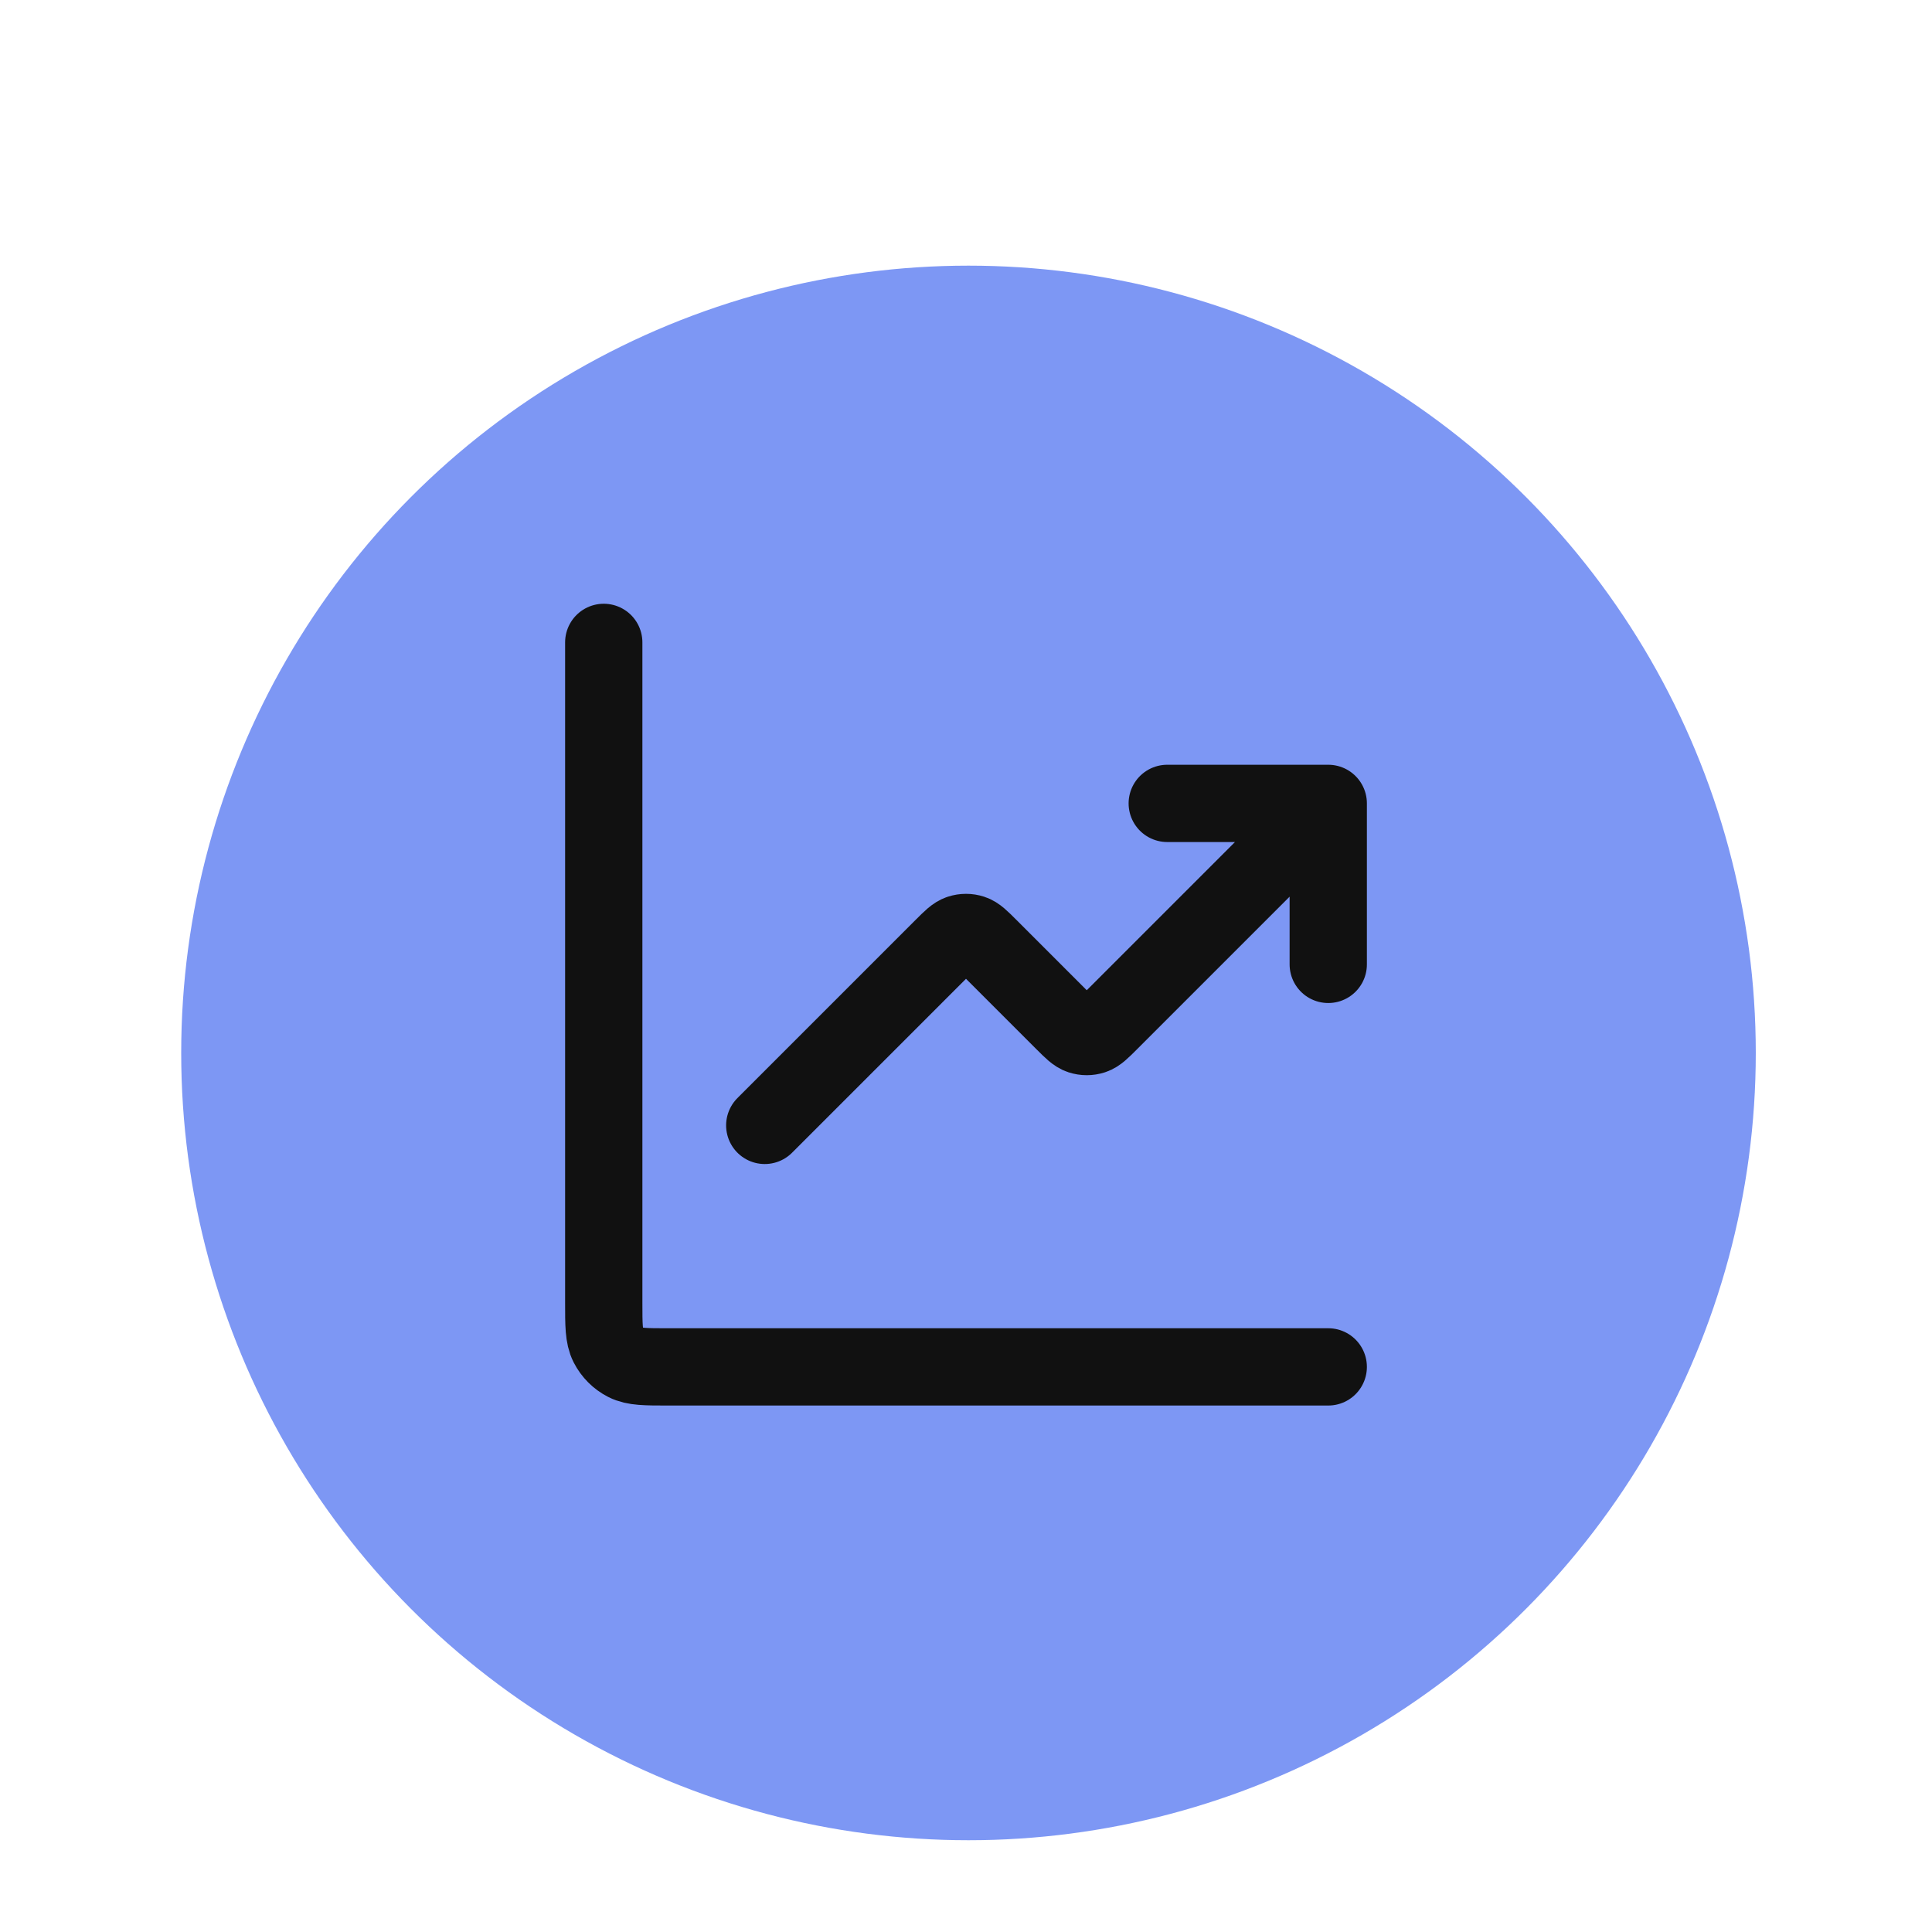 <svg width="200" height="200" viewBox="0 0 200 200" fill="none" xmlns="http://www.w3.org/2000/svg">
<g filter="url(#filter0_dd_3676_2300)">
<g filter="url(#filter1_dd_3676_2300)">
<circle cx="100.258" cy="92" r="81.5" fill="#7D97F4"/>
</g>
<path d="M137.5 129.5H69.167C66.833 129.5 65.666 129.5 64.775 129.046C63.991 128.646 63.354 128.009 62.954 127.225C62.5 126.334 62.5 125.167 62.5 122.833V54.5M137.5 71.167L114.857 93.81C114.032 94.635 113.619 95.047 113.144 95.202C112.725 95.338 112.275 95.338 111.856 95.202C111.381 95.047 110.968 94.635 110.143 93.81L102.357 86.024C101.532 85.199 101.119 84.786 100.644 84.632C100.225 84.496 99.775 84.496 99.356 84.632C98.88 84.786 98.468 85.199 97.643 86.024L79.167 104.5M137.5 71.167H120.833M137.5 71.167V87.833" stroke="#111111" stroke-width="8" stroke-linecap="round" stroke-linejoin="round"/>
</g>
<defs>
<filter id="filter0_dd_3676_2300" x="0.758" y="0.5" width="199" height="199" filterUnits="userSpaceOnUse" color-interpolation-filters="sRGB">
<feFlood flood-opacity="0" result="BackgroundImageFix"/>
<feColorMatrix in="SourceAlpha" type="matrix" values="0 0 0 0 0 0 0 0 0 0 0 0 0 0 0 0 0 0 127 0" result="hardAlpha"/>
<feOffset dy="4"/>
<feGaussianBlur stdDeviation="2"/>
<feColorMatrix type="matrix" values="0 0 0 0 0 0 0 0 0 0 0 0 0 0 0 0 0 0 0.3 0"/>
<feBlend mode="normal" in2="BackgroundImageFix" result="effect1_dropShadow_3676_2300"/>
<feColorMatrix in="SourceAlpha" type="matrix" values="0 0 0 0 0 0 0 0 0 0 0 0 0 0 0 0 0 0 127 0" result="hardAlpha"/>
<feMorphology radius="6" operator="dilate" in="SourceAlpha" result="effect2_dropShadow_3676_2300"/>
<feOffset dy="8"/>
<feGaussianBlur stdDeviation="6"/>
<feColorMatrix type="matrix" values="0 0 0 0 0 0 0 0 0 0 0 0 0 0 0 0 0 0 0.15 0"/>
<feBlend mode="normal" in2="effect1_dropShadow_3676_2300" result="effect2_dropShadow_3676_2300"/>
<feBlend mode="normal" in="SourceGraphic" in2="effect2_dropShadow_3676_2300" result="shape"/>
</filter>
<filter id="filter1_dd_3676_2300" x="7.758" y="3.5" width="185" height="185" filterUnits="userSpaceOnUse" color-interpolation-filters="sRGB">
<feFlood flood-opacity="0" result="BackgroundImageFix"/>
<feColorMatrix in="SourceAlpha" type="matrix" values="0 0 0 0 0 0 0 0 0 0 0 0 0 0 0 0 0 0 127 0" result="hardAlpha"/>
<feOffset dy="1"/>
<feGaussianBlur stdDeviation="1.5"/>
<feColorMatrix type="matrix" values="0 0 0 0 0 0 0 0 0 0 0 0 0 0 0 0 0 0 0.3 0"/>
<feBlend mode="normal" in2="BackgroundImageFix" result="effect1_dropShadow_3676_2300"/>
<feColorMatrix in="SourceAlpha" type="matrix" values="0 0 0 0 0 0 0 0 0 0 0 0 0 0 0 0 0 0 127 0" result="hardAlpha"/>
<feMorphology radius="3" operator="dilate" in="SourceAlpha" result="effect2_dropShadow_3676_2300"/>
<feOffset dy="4"/>
<feGaussianBlur stdDeviation="4"/>
<feColorMatrix type="matrix" values="0 0 0 0 0 0 0 0 0 0 0 0 0 0 0 0 0 0 0.15 0"/>
<feBlend mode="normal" in2="effect1_dropShadow_3676_2300" result="effect2_dropShadow_3676_2300"/>
<feBlend mode="normal" in="SourceGraphic" in2="effect2_dropShadow_3676_2300" result="shape"/>
</filter>
</defs>
</svg>

